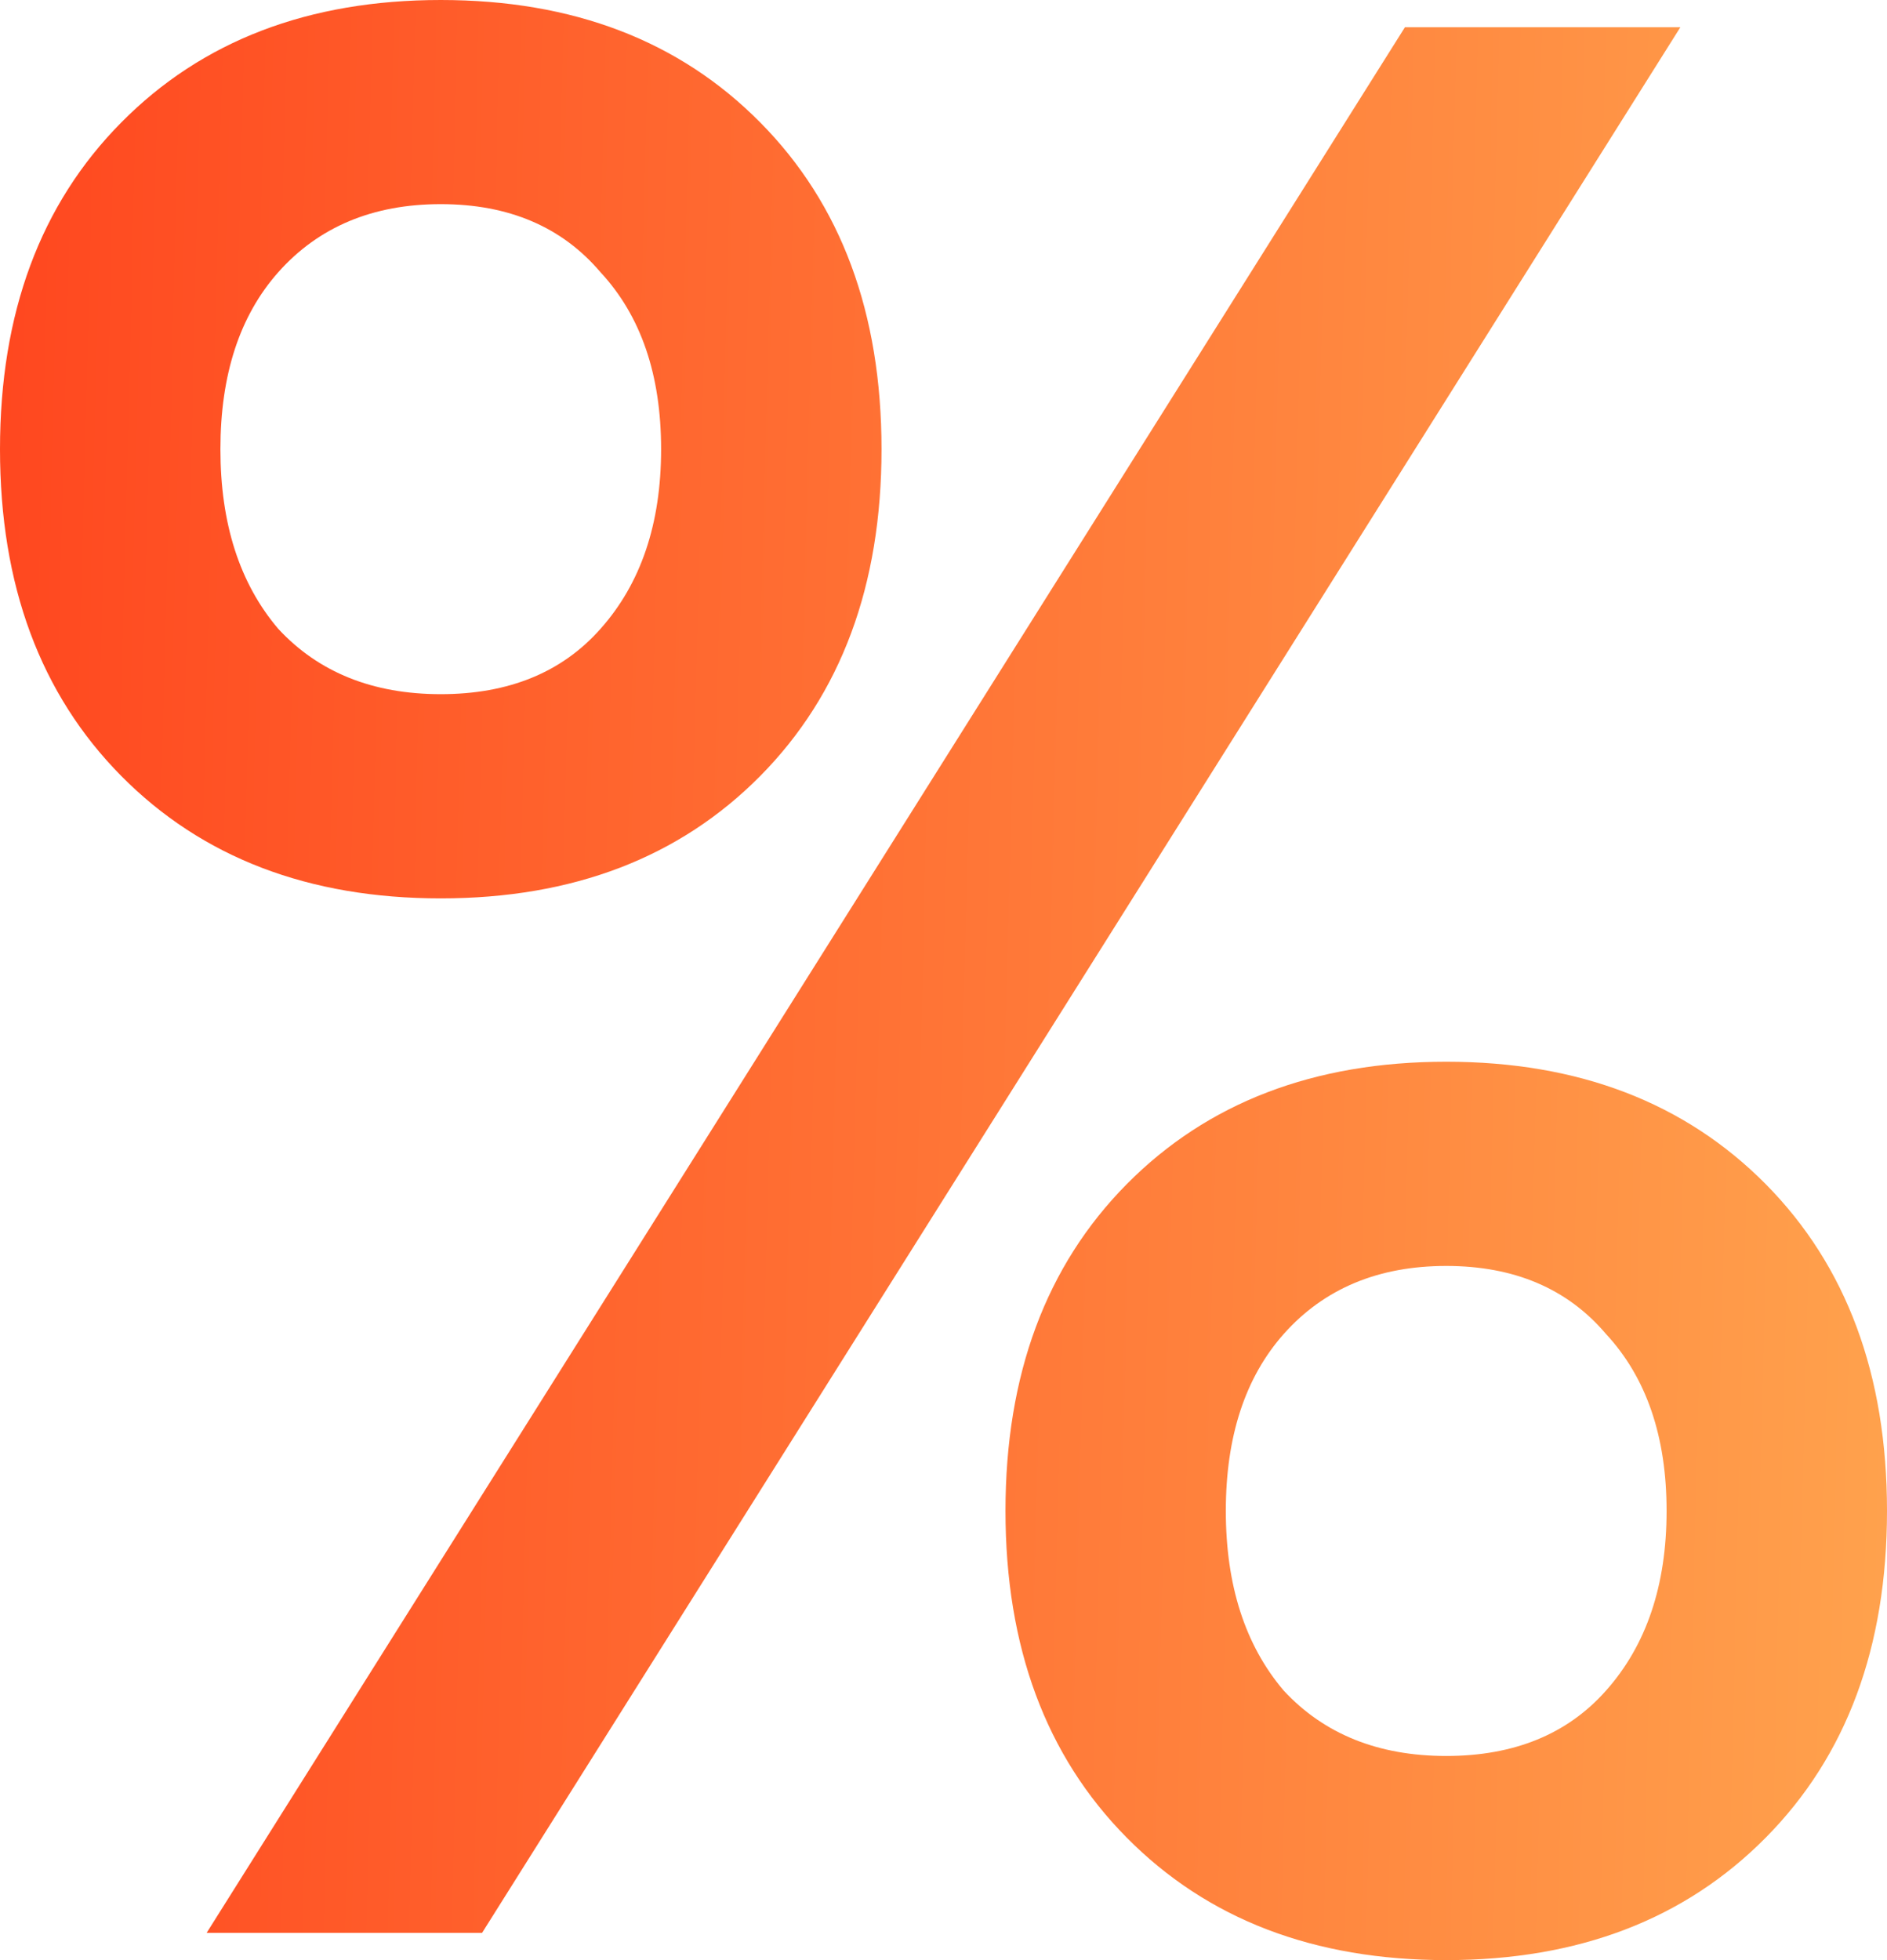 <?xml version="1.0" encoding="UTF-8"?> <svg xmlns="http://www.w3.org/2000/svg" width="26" height="27" viewBox="0 0 26 27" fill="none"> <path d="M2.847 26.625L19.358 0.375H23.153L6.642 26.625H2.847ZM24.33 25.312C23.216 26.438 21.749 27 19.927 27C18.105 27 16.637 26.438 15.524 25.312C14.411 24.188 13.854 22.688 13.854 20.812C13.854 18.938 14.411 17.438 15.524 16.312C16.637 15.188 18.105 14.625 19.927 14.625C21.749 14.625 23.216 15.188 24.33 16.312C25.443 17.438 26 18.938 26 20.812C26 22.688 25.443 24.188 24.33 25.312ZM17.688 23.288C18.244 23.887 18.991 24.188 19.927 24.188C20.863 24.188 21.597 23.887 22.128 23.288C22.685 22.663 22.963 21.837 22.963 20.812C22.963 19.788 22.685 18.975 22.128 18.375C21.597 17.75 20.863 17.438 19.927 17.438C18.991 17.438 18.244 17.75 17.688 18.375C17.156 18.975 16.89 19.788 16.89 20.812C16.89 21.837 17.156 22.663 17.688 23.288ZM10.476 10.688C9.363 11.812 7.895 12.375 6.073 12.375C4.251 12.375 2.783 11.812 1.67 10.688C0.557 9.562 0 8.062 0 6.188C0 4.312 0.557 2.812 1.67 1.688C2.783 0.562 4.251 0 6.073 0C7.895 0 9.363 0.562 10.476 1.688C11.589 2.812 12.146 4.312 12.146 6.188C12.146 8.062 11.589 9.562 10.476 10.688ZM3.834 8.662C4.39 9.262 5.137 9.562 6.073 9.562C7.009 9.562 7.743 9.262 8.274 8.662C8.831 8.037 9.109 7.213 9.109 6.188C9.109 5.162 8.831 4.35 8.274 3.75C7.743 3.125 7.009 2.812 6.073 2.812C5.137 2.812 4.39 3.125 3.834 3.75C3.302 4.35 3.037 5.162 3.037 6.188C3.037 7.213 3.302 8.037 3.834 8.662Z" fill="url(#paint0_linear_451_1175)"></path> <defs> <linearGradient id="paint0_linear_451_1175" x1="0" y1="0" x2="26.67" y2="0.679" gradientUnits="userSpaceOnUse"> <stop stop-color="#FF471F"></stop> <stop offset="1" stop-color="#FFA24D"></stop> </linearGradient> </defs> </svg> 
